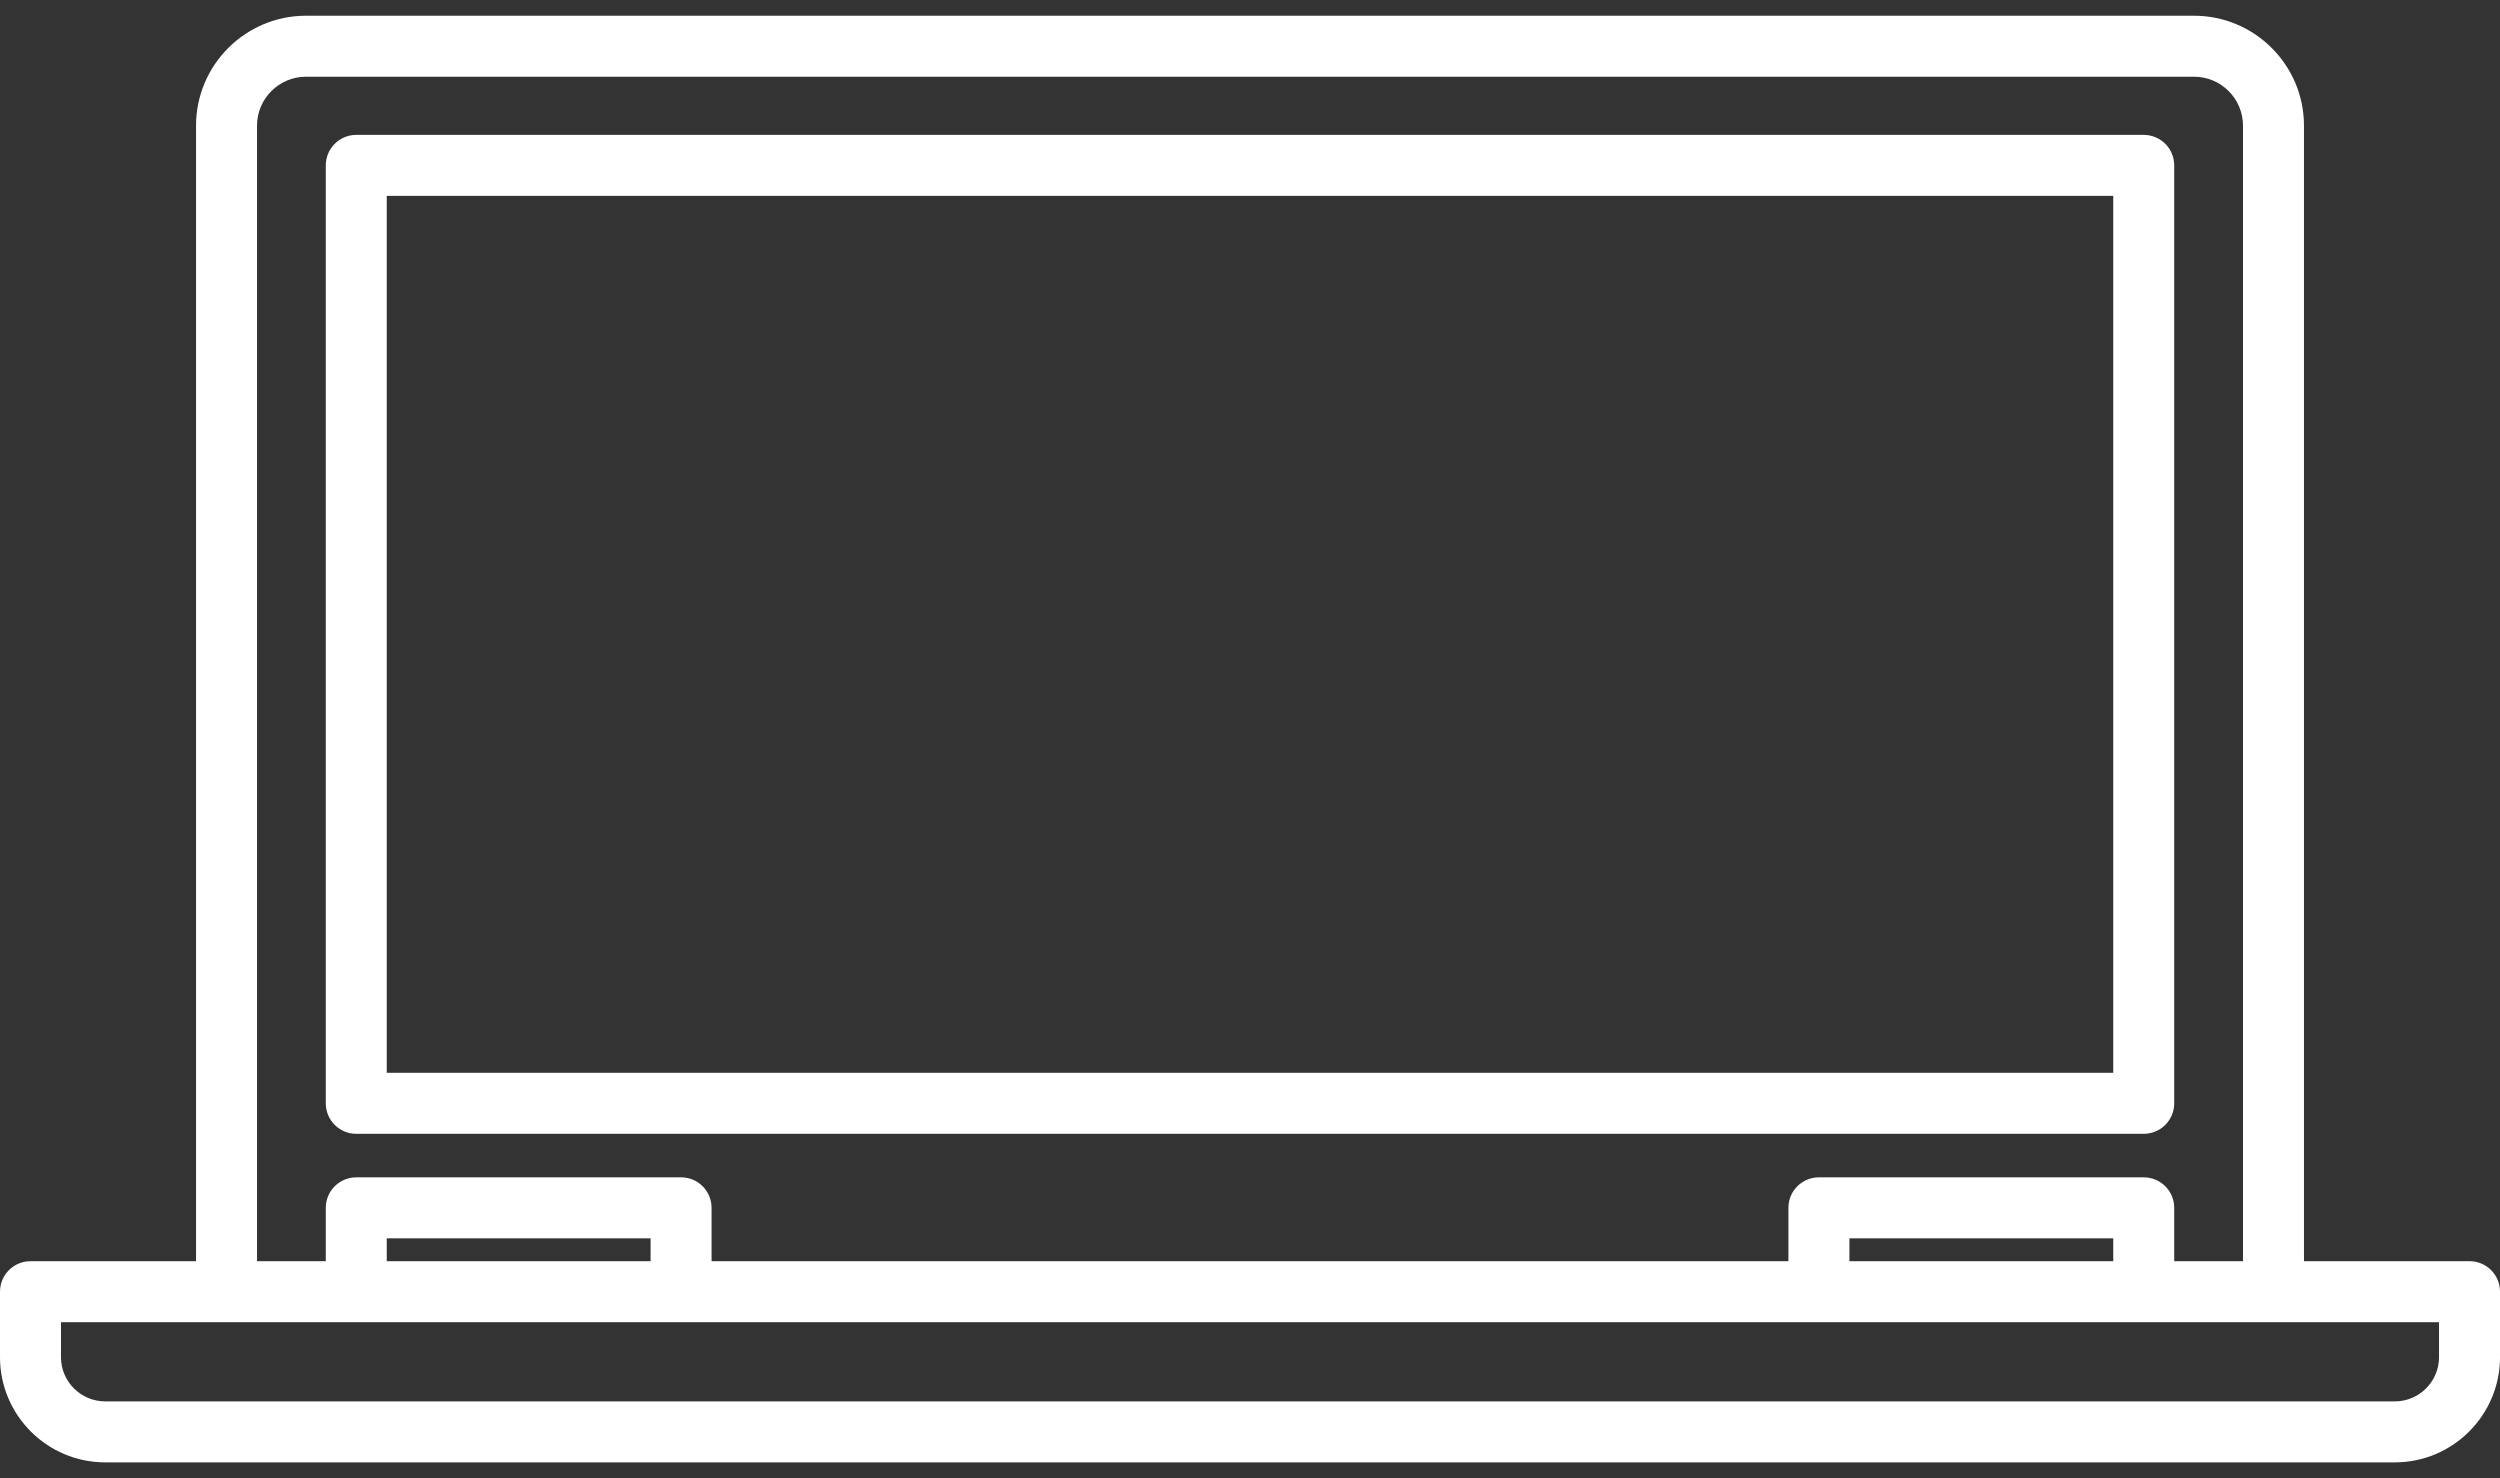 <svg width="137" height="81" viewBox="0 0 137 81" fill="none" xmlns="http://www.w3.org/2000/svg">
<rect x="0" y="0" width="137" height="81" fill="#333333" stroke="none"/>
<path d="M131.236 80.138H5.764C2.586 80.138 0 77.552 0 74.374V70.785C0 69.862 0.748 69.114 1.671 69.114H10.743V6.886C10.743 3.565 13.446 0.862 16.768 0.862H120.233C123.555 0.862 126.258 3.565 126.258 6.886V69.113H135.331C136.253 69.113 137.001 69.861 137.001 70.784V74.373C137 77.552 134.414 80.138 131.236 80.138ZM3.342 72.455V74.374C3.342 75.71 4.428 76.796 5.764 76.796H131.236C132.572 76.796 133.658 75.71 133.658 74.374V72.455H3.342ZM119.147 69.114H122.916V6.886C122.916 5.407 121.712 4.204 120.233 4.204H16.767C15.288 4.204 14.085 5.407 14.085 6.886V69.113H17.853V66.189C17.853 65.266 18.6 64.518 19.523 64.518H37.323C38.246 64.518 38.994 65.266 38.994 66.189V69.113H98.005V66.189C98.005 65.266 98.753 64.518 99.676 64.518H117.476C118.399 64.518 119.147 65.266 119.147 66.189V69.114H119.147ZM101.348 69.114H115.806V67.86H101.348V69.114ZM21.194 69.114H35.652V67.86H21.194V69.114ZM117.477 62.133H19.523C18.6 62.133 17.853 61.385 17.853 60.462V9.063C17.853 8.14 18.6 7.392 19.523 7.392H117.477C118.4 7.392 119.147 8.14 119.147 9.063V60.462C119.147 61.385 118.4 62.133 117.477 62.133ZM21.194 58.791H115.806V10.734H21.194V58.791Z" fill="white"/>
</svg>
